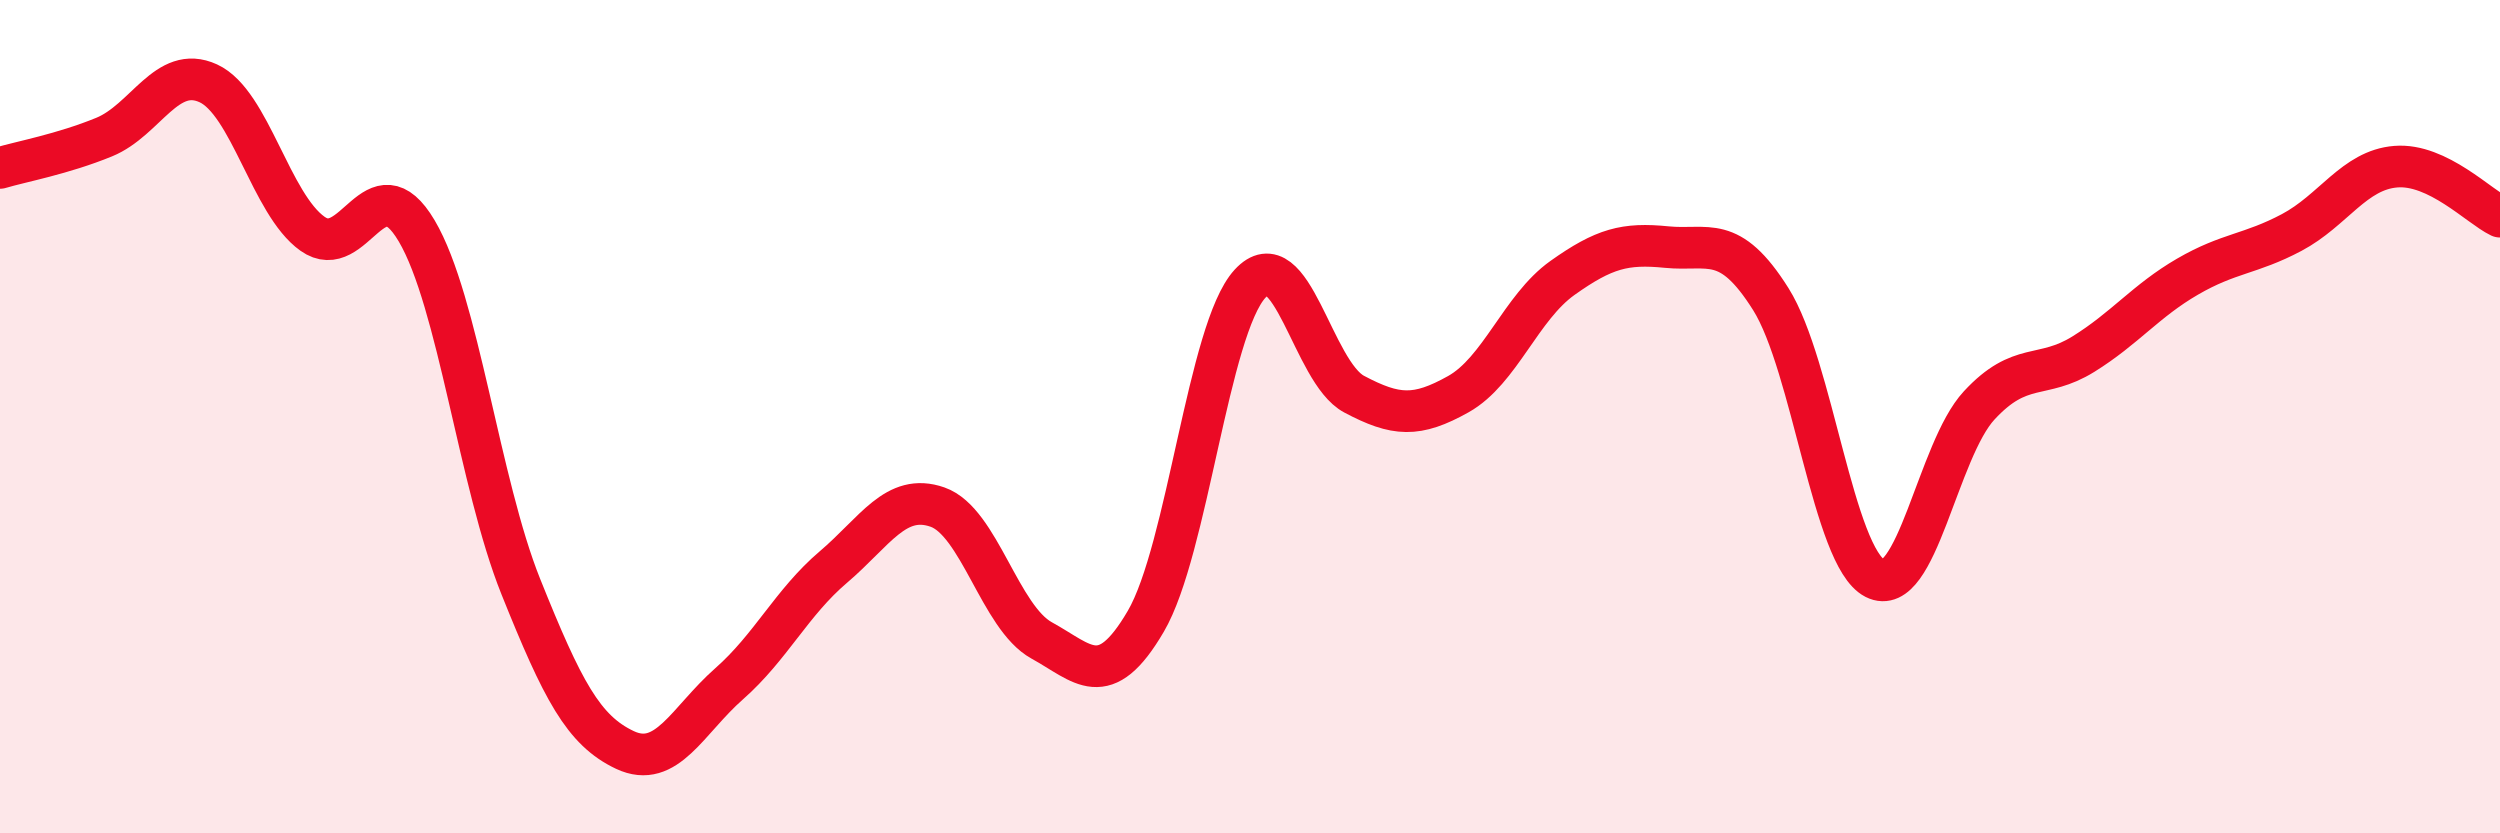 
    <svg width="60" height="20" viewBox="0 0 60 20" xmlns="http://www.w3.org/2000/svg">
      <path
        d="M 0,4.03 C 0.5,3.88 1.5,3.7 2.5,3.29 C 3.5,2.88 4,1.54 5,2 C 6,2.46 6.5,4.9 7.5,5.61 C 8.5,6.32 9,3.85 10,5.54 C 11,7.23 11.5,11.59 12.5,14.08 C 13.5,16.57 14,17.53 15,18 C 16,18.47 16.5,17.29 17.5,16.41 C 18.5,15.53 19,14.46 20,13.61 C 21,12.76 21.5,11.82 22.5,12.17 C 23.5,12.52 24,14.82 25,15.37 C 26,15.92 26.5,16.62 27.5,14.91 C 28.5,13.2 29,7.9 30,6.81 C 31,5.72 31.5,8.93 32.5,9.46 C 33.5,9.99 34,10.02 35,9.46 C 36,8.9 36.5,7.38 37.5,6.67 C 38.5,5.96 39,5.83 40,5.93 C 41,6.03 41.5,5.59 42.5,7.18 C 43.5,8.77 44,13.37 45,13.88 C 46,14.39 46.5,10.81 47.5,9.73 C 48.5,8.65 49,9.12 50,8.5 C 51,7.88 51.5,7.22 52.5,6.64 C 53.5,6.06 54,6.11 55,5.58 C 56,5.05 56.5,4.08 57.5,4 C 58.5,3.92 59.5,4.96 60,5.2L60 20L0 20Z"
        fill="#EB0A25"
        opacity="0.1"
        stroke-linecap="round"
        stroke-linejoin="round"
      />
      <path
        d="M 0,4.03 C 0.5,3.88 1.5,3.7 2.5,3.29 C 3.5,2.88 4,1.54 5,2 C 6,2.46 6.5,4.9 7.5,5.61 C 8.5,6.32 9,3.85 10,5.54 C 11,7.23 11.5,11.59 12.5,14.08 C 13.5,16.57 14,17.53 15,18 C 16,18.47 16.5,17.29 17.5,16.41 C 18.5,15.53 19,14.46 20,13.61 C 21,12.76 21.5,11.82 22.5,12.17 C 23.5,12.52 24,14.82 25,15.37 C 26,15.92 26.5,16.62 27.5,14.91 C 28.5,13.2 29,7.9 30,6.81 C 31,5.72 31.5,8.93 32.5,9.46 C 33.5,9.99 34,10.02 35,9.46 C 36,8.9 36.5,7.38 37.5,6.67 C 38.5,5.96 39,5.83 40,5.93 C 41,6.03 41.5,5.59 42.5,7.18 C 43.5,8.77 44,13.37 45,13.88 C 46,14.39 46.5,10.81 47.5,9.73 C 48.5,8.65 49,9.12 50,8.5 C 51,7.88 51.5,7.22 52.5,6.64 C 53.5,6.06 54,6.11 55,5.58 C 56,5.05 56.5,4.08 57.5,4 C 58.5,3.92 59.5,4.96 60,5.2"
        stroke="#EB0A25"
        stroke-width="1"
        fill="none"
        stroke-linecap="round"
        stroke-linejoin="round"
      />
    </svg>
  